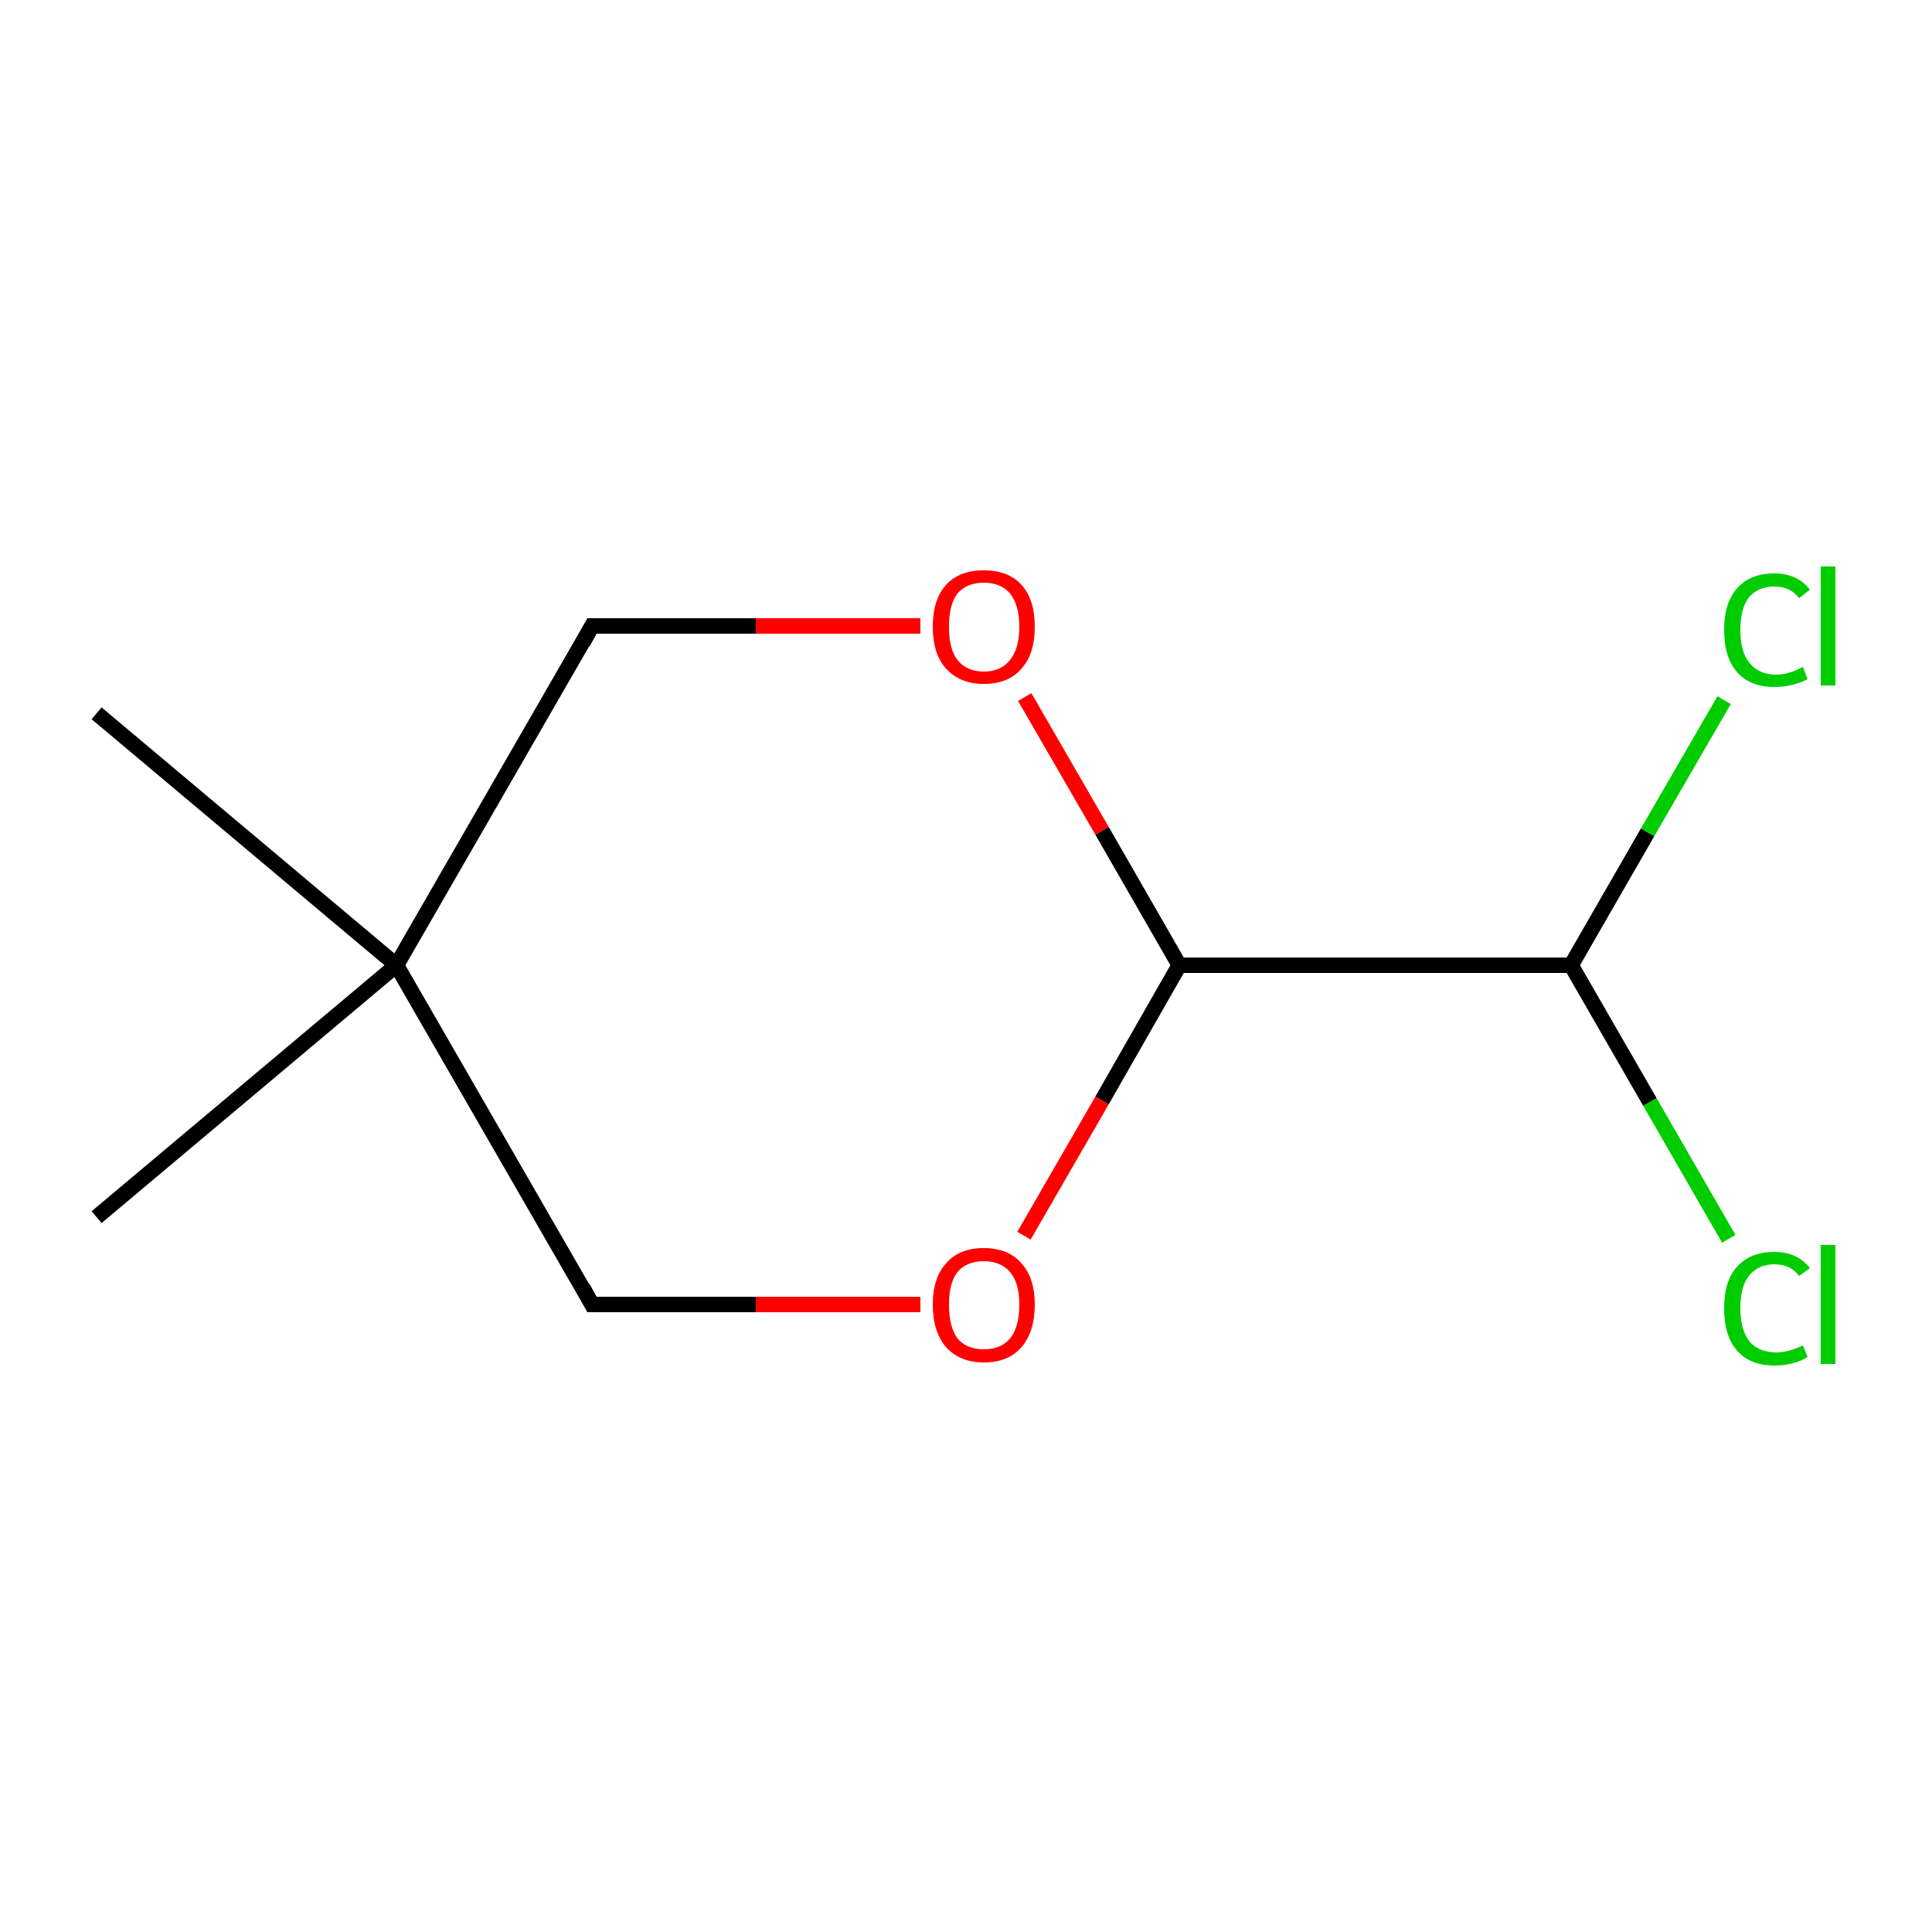 <?xml version='1.0' encoding='iso-8859-1'?>
<svg version='1.1' baseProfile='full'
              xmlns='http://www.w3.org/2000/svg'
                      xmlns:rdkit='http://www.rdkit.org/xml'
                      xmlns:xlink='http://www.w3.org/1999/xlink'
                  xml:space='preserve'
width='250px' height='250px' viewBox='0 0 250 250'>
<!-- END OF HEADER -->
<rect style='opacity:1.0;fill:#FFFFFF;stroke:none' width='250.0' height='250.0' x='0.0' y='0.0'> </rect>
<path class='bond-0 atom-0 atom-6' d='M 12.5,157.5 L 51.3,124.9' style='fill:none;fill-rule:evenodd;stroke:#000000;stroke-width:2.0px;stroke-linecap:butt;stroke-linejoin:miter;stroke-opacity:1' />
<path class='bond-1 atom-1 atom-6' d='M 12.5,92.3 L 51.3,124.9' style='fill:none;fill-rule:evenodd;stroke:#000000;stroke-width:2.0px;stroke-linecap:butt;stroke-linejoin:miter;stroke-opacity:1' />
<path class='bond-2 atom-2 atom-6' d='M 76.6,168.8 L 51.3,124.9' style='fill:none;fill-rule:evenodd;stroke:#000000;stroke-width:2.0px;stroke-linecap:butt;stroke-linejoin:miter;stroke-opacity:1' />
<path class='bond-3 atom-2 atom-9' d='M 76.6,168.8 L 97.8,168.8' style='fill:none;fill-rule:evenodd;stroke:#000000;stroke-width:2.0px;stroke-linecap:butt;stroke-linejoin:miter;stroke-opacity:1' />
<path class='bond-3 atom-2 atom-9' d='M 97.8,168.8 L 119.1,168.8' style='fill:none;fill-rule:evenodd;stroke:#FF0000;stroke-width:2.0px;stroke-linecap:butt;stroke-linejoin:miter;stroke-opacity:1' />
<path class='bond-4 atom-3 atom-6' d='M 76.6,81.0 L 51.3,124.9' style='fill:none;fill-rule:evenodd;stroke:#000000;stroke-width:2.0px;stroke-linecap:butt;stroke-linejoin:miter;stroke-opacity:1' />
<path class='bond-5 atom-3 atom-10' d='M 76.6,81.0 L 97.8,81.0' style='fill:none;fill-rule:evenodd;stroke:#000000;stroke-width:2.0px;stroke-linecap:butt;stroke-linejoin:miter;stroke-opacity:1' />
<path class='bond-5 atom-3 atom-10' d='M 97.8,81.0 L 119.1,81.0' style='fill:none;fill-rule:evenodd;stroke:#FF0000;stroke-width:2.0px;stroke-linecap:butt;stroke-linejoin:miter;stroke-opacity:1' />
<path class='bond-6 atom-4 atom-5' d='M 203.3,124.9 L 152.6,124.9' style='fill:none;fill-rule:evenodd;stroke:#000000;stroke-width:2.0px;stroke-linecap:butt;stroke-linejoin:miter;stroke-opacity:1' />
<path class='bond-7 atom-4 atom-7' d='M 203.3,124.9 L 213.5,142.6' style='fill:none;fill-rule:evenodd;stroke:#000000;stroke-width:2.0px;stroke-linecap:butt;stroke-linejoin:miter;stroke-opacity:1' />
<path class='bond-7 atom-4 atom-7' d='M 213.5,142.6 L 223.7,160.3' style='fill:none;fill-rule:evenodd;stroke:#00CC00;stroke-width:2.0px;stroke-linecap:butt;stroke-linejoin:miter;stroke-opacity:1' />
<path class='bond-8 atom-4 atom-8' d='M 203.3,124.9 L 213.2,107.7' style='fill:none;fill-rule:evenodd;stroke:#000000;stroke-width:2.0px;stroke-linecap:butt;stroke-linejoin:miter;stroke-opacity:1' />
<path class='bond-8 atom-4 atom-8' d='M 213.2,107.7 L 223.1,90.6' style='fill:none;fill-rule:evenodd;stroke:#00CC00;stroke-width:2.0px;stroke-linecap:butt;stroke-linejoin:miter;stroke-opacity:1' />
<path class='bond-9 atom-5 atom-9' d='M 152.6,124.9 L 142.6,142.4' style='fill:none;fill-rule:evenodd;stroke:#000000;stroke-width:2.0px;stroke-linecap:butt;stroke-linejoin:miter;stroke-opacity:1' />
<path class='bond-9 atom-5 atom-9' d='M 142.6,142.4 L 132.5,159.9' style='fill:none;fill-rule:evenodd;stroke:#FF0000;stroke-width:2.0px;stroke-linecap:butt;stroke-linejoin:miter;stroke-opacity:1' />
<path class='bond-10 atom-5 atom-10' d='M 152.6,124.9 L 142.6,107.5' style='fill:none;fill-rule:evenodd;stroke:#000000;stroke-width:2.0px;stroke-linecap:butt;stroke-linejoin:miter;stroke-opacity:1' />
<path class='bond-10 atom-5 atom-10' d='M 142.6,107.5 L 132.6,90.2' style='fill:none;fill-rule:evenodd;stroke:#FF0000;stroke-width:2.0px;stroke-linecap:butt;stroke-linejoin:miter;stroke-opacity:1' />
<path d='M 75.4,166.6 L 76.6,168.8 L 77.7,168.8' style='fill:none;stroke:#000000;stroke-width:2.0px;stroke-linecap:butt;stroke-linejoin:miter;stroke-opacity:1;' />
<path d='M 75.4,83.2 L 76.6,81.0 L 77.7,81.0' style='fill:none;stroke:#000000;stroke-width:2.0px;stroke-linecap:butt;stroke-linejoin:miter;stroke-opacity:1;' />
<path class='atom-7' d='M 223.1 169.3
Q 223.1 165.7, 224.8 163.9
Q 226.5 162.0, 229.6 162.0
Q 232.6 162.0, 234.2 164.1
L 232.8 165.1
Q 231.7 163.6, 229.6 163.6
Q 227.5 163.6, 226.3 165.1
Q 225.2 166.5, 225.2 169.3
Q 225.2 172.1, 226.4 173.6
Q 227.6 175.0, 229.9 175.0
Q 231.4 175.0, 233.3 174.1
L 233.9 175.6
Q 233.1 176.1, 232.0 176.4
Q 230.8 176.7, 229.6 176.7
Q 226.5 176.7, 224.8 174.8
Q 223.1 172.9, 223.1 169.3
' fill='#00CC00'/>
<path class='atom-7' d='M 235.6 161.1
L 237.5 161.1
L 237.5 176.5
L 235.6 176.5
L 235.6 161.1
' fill='#00CC00'/>
<path class='atom-8' d='M 223.1 81.5
Q 223.1 78.0, 224.8 76.1
Q 226.5 74.2, 229.6 74.2
Q 232.6 74.2, 234.2 76.3
L 232.8 77.4
Q 231.7 75.9, 229.6 75.9
Q 227.5 75.9, 226.3 77.3
Q 225.2 78.8, 225.2 81.5
Q 225.2 84.4, 226.4 85.8
Q 227.6 87.3, 229.9 87.3
Q 231.4 87.3, 233.3 86.3
L 233.9 87.9
Q 233.1 88.3, 232.0 88.6
Q 230.8 88.9, 229.6 88.9
Q 226.5 88.9, 224.8 87.0
Q 223.1 85.1, 223.1 81.5
' fill='#00CC00'/>
<path class='atom-8' d='M 235.6 73.3
L 237.5 73.3
L 237.5 88.7
L 235.6 88.7
L 235.6 73.3
' fill='#00CC00'/>
<path class='atom-9' d='M 120.7 168.8
Q 120.7 165.4, 122.4 163.5
Q 124.1 161.5, 127.3 161.5
Q 130.5 161.5, 132.2 163.5
Q 133.9 165.4, 133.9 168.8
Q 133.9 172.3, 132.2 174.3
Q 130.5 176.3, 127.3 176.3
Q 124.2 176.3, 122.4 174.3
Q 120.7 172.3, 120.7 168.8
M 127.3 174.6
Q 129.5 174.6, 130.7 173.2
Q 131.9 171.7, 131.9 168.8
Q 131.9 166.0, 130.7 164.6
Q 129.5 163.2, 127.3 163.2
Q 125.1 163.2, 123.9 164.6
Q 122.8 166.0, 122.8 168.8
Q 122.8 171.7, 123.9 173.2
Q 125.1 174.6, 127.3 174.6
' fill='#FF0000'/>
<path class='atom-10' d='M 120.7 81.1
Q 120.7 77.6, 122.4 75.7
Q 124.1 73.8, 127.3 73.8
Q 130.5 73.8, 132.2 75.7
Q 133.9 77.6, 133.9 81.1
Q 133.9 84.6, 132.2 86.5
Q 130.5 88.5, 127.3 88.5
Q 124.2 88.5, 122.4 86.5
Q 120.7 84.6, 120.7 81.1
M 127.3 86.9
Q 129.5 86.9, 130.7 85.4
Q 131.9 83.9, 131.9 81.1
Q 131.9 78.3, 130.7 76.8
Q 129.5 75.4, 127.3 75.4
Q 125.1 75.4, 123.9 76.8
Q 122.8 78.2, 122.8 81.1
Q 122.8 84.0, 123.9 85.4
Q 125.1 86.9, 127.3 86.9
' fill='#FF0000'/>
</svg>
